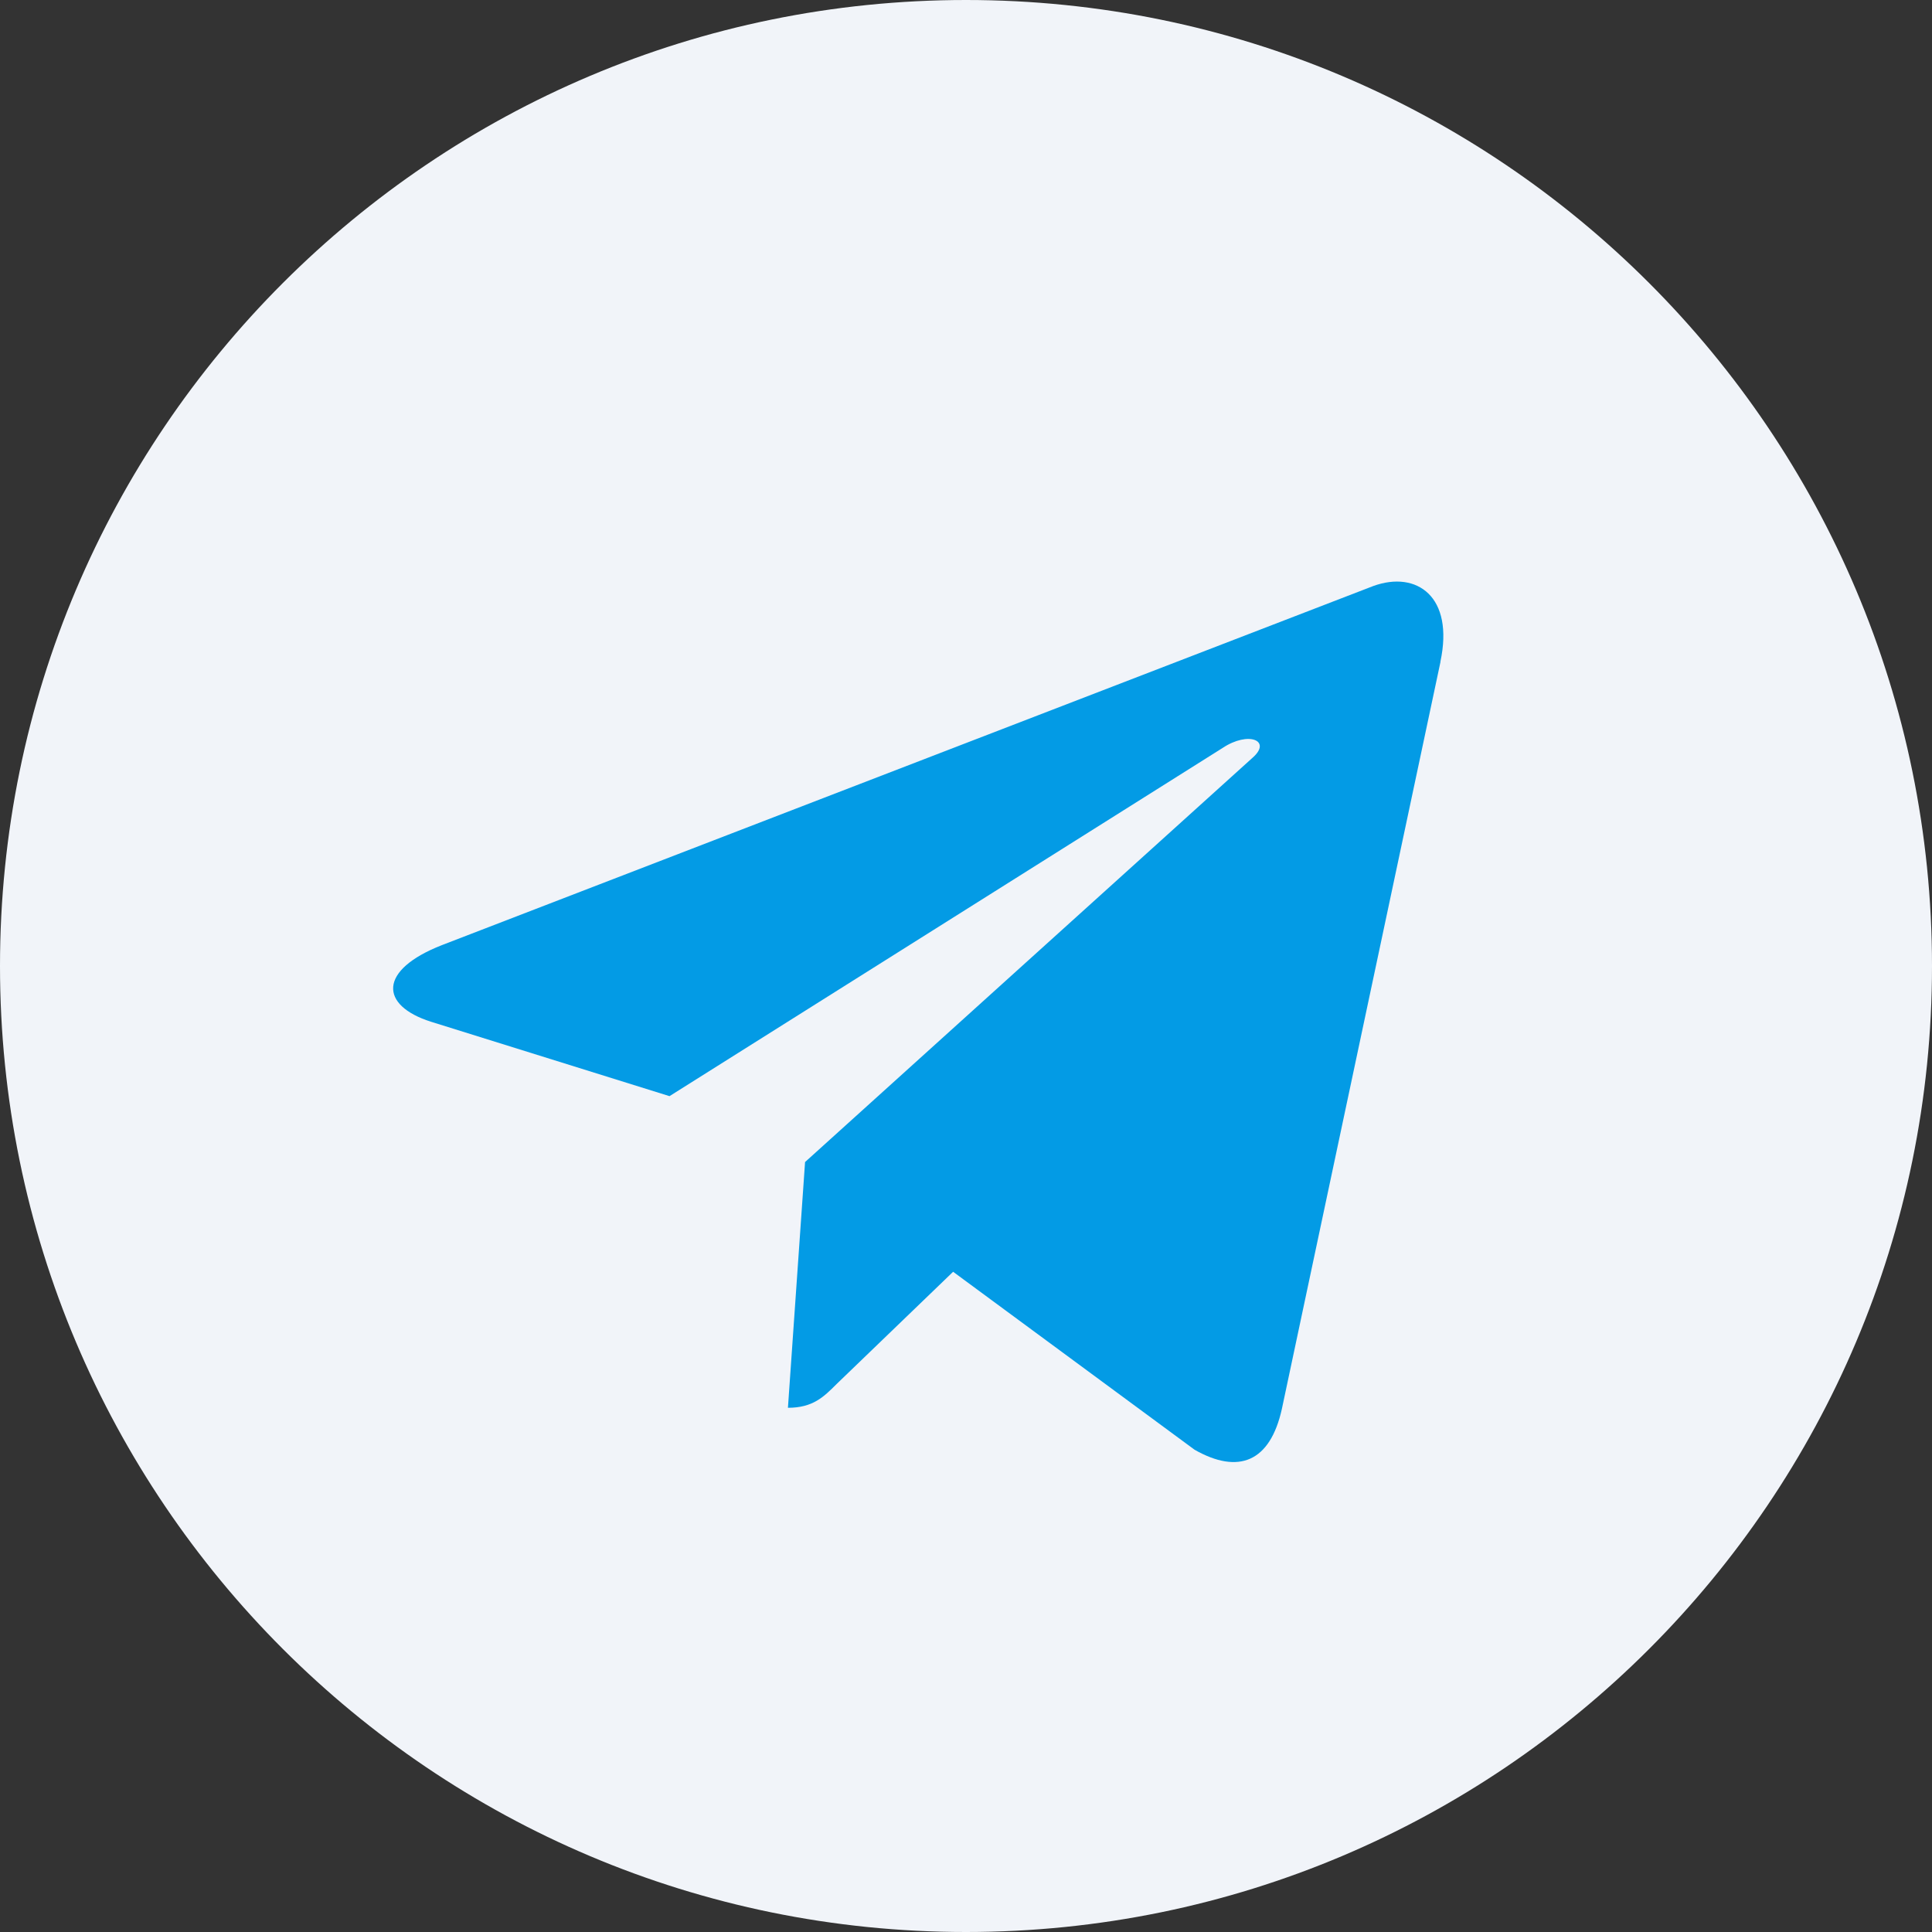 <svg width="30" height="30" viewBox="0 0 30 30" fill="none" xmlns="http://www.w3.org/2000/svg">
<rect x="0" y="0" width="30" height="30" fill="#333333" stroke="none"/>
<g clip-path="url(#clip0_0_1)">
<!-- <rect width="1920" height="4041" transform="translate(-255 -3805)" fill="#F1F4F9"/> -->
<!-- <rect x="-255" y="-224" width="1920" height="460" fill="white"/> -->
<g clip-path="url(#clip1_0_1)">
<path d="M15 30C23.284 30 30 23.284 30 15C30 6.716 23.284 0 15 0C6.716 0 0 6.716 0 15C0 23.284 6.716 30 15 30Z" fill="#F1F4F9"/>
<path d="M6.864 14.675L21.326 9.099C21.998 8.856 22.584 9.262 22.366 10.277L22.368 10.276L19.905 21.877C19.723 22.7 19.234 22.9 18.55 22.512L14.8 19.748L12.991 21.491C12.791 21.691 12.623 21.86 12.235 21.86L12.501 18.044L19.451 11.765C19.754 11.498 19.384 11.348 18.985 11.614L10.396 17.021L6.694 15.866C5.89 15.611 5.873 15.062 6.864 14.675V14.675Z" fill="#039BE5"/>
</g>
</g>
<defs>
<clipPath id="clip0_0_1">
<rect width="1920" height="4041" fill="none" transform="translate(-255 -3805)"/>
</clipPath>
<clipPath id="clip1_0_1">
<rect width="30" height="30" fill="none"/>
</clipPath>
</defs>
</svg>
